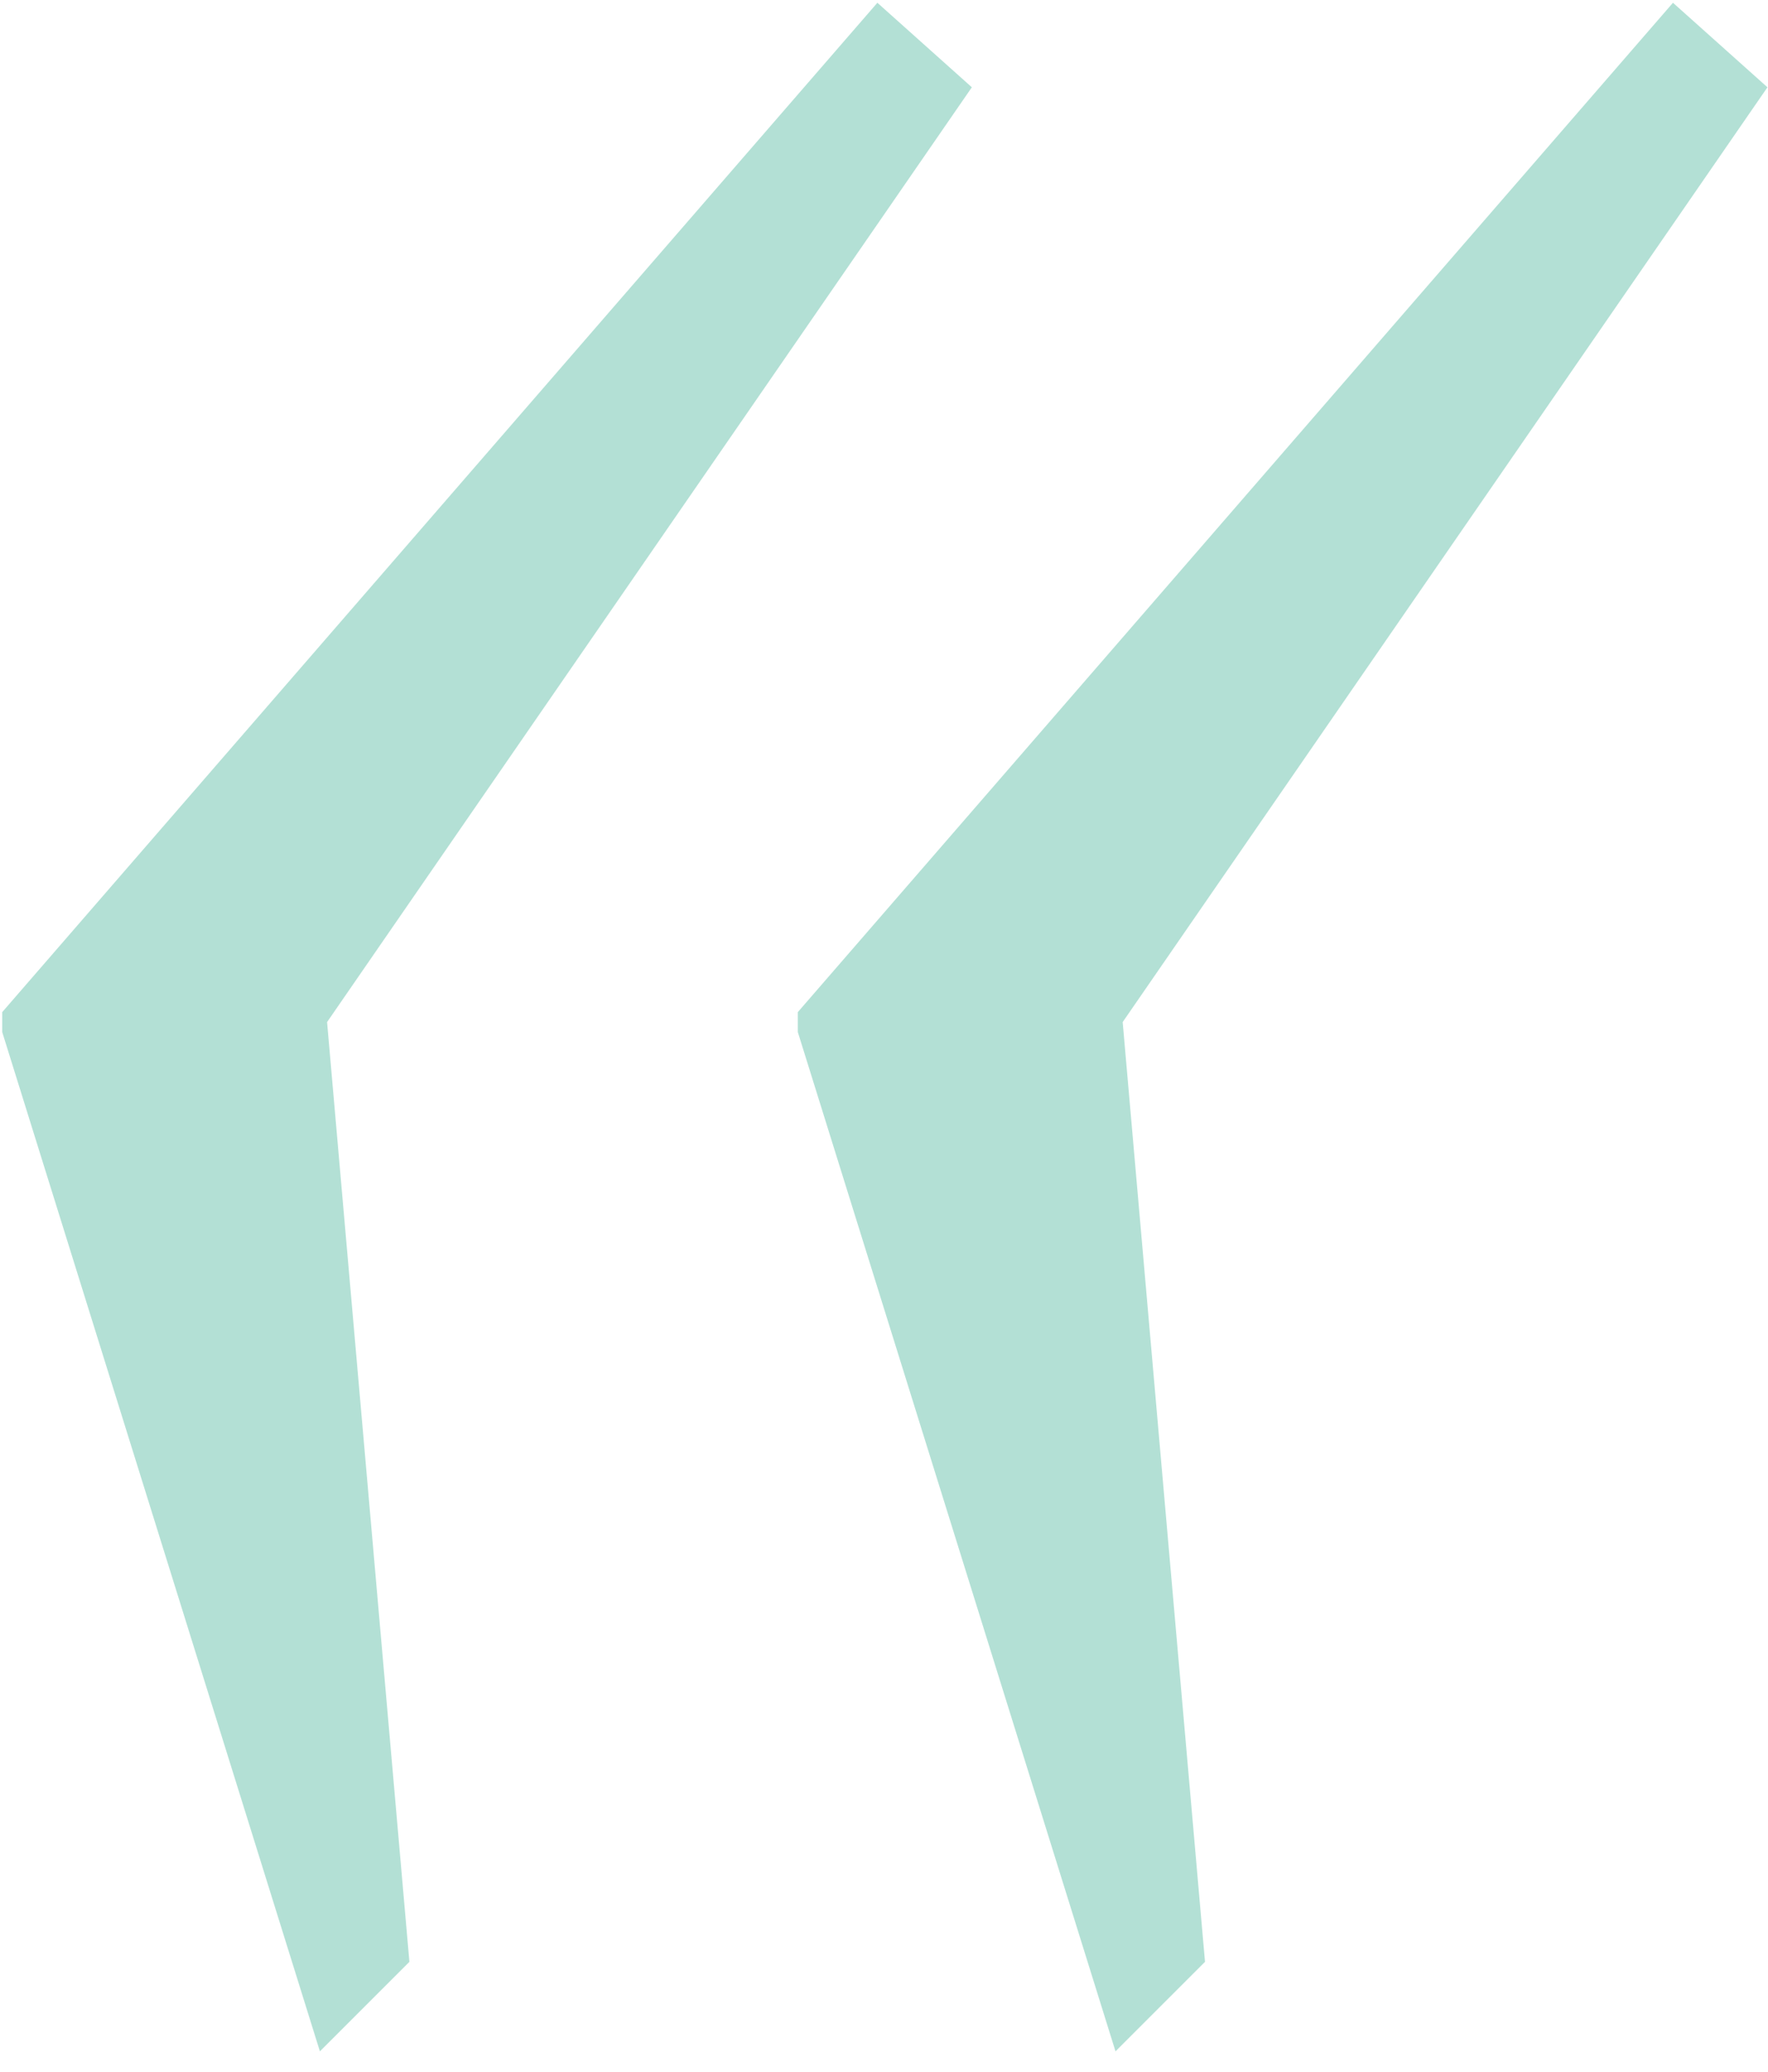<?xml version="1.0" encoding="UTF-8"?> <svg xmlns="http://www.w3.org/2000/svg" width="64" height="75" viewBox="0 0 64 75" fill="none"><path opacity="0.3" d="M43.62 71.02L40.38 74.26L28.88 37.36V36.64L60.56 0.1L63.98 3.16L40.64 37L43.62 71.02ZM14.82 71.02L11.58 74.26L0.08 37.36V36.64L31.76 0.1L35.18 3.16L11.84 37L14.82 71.02Z" fill="#029673"></path></svg> 